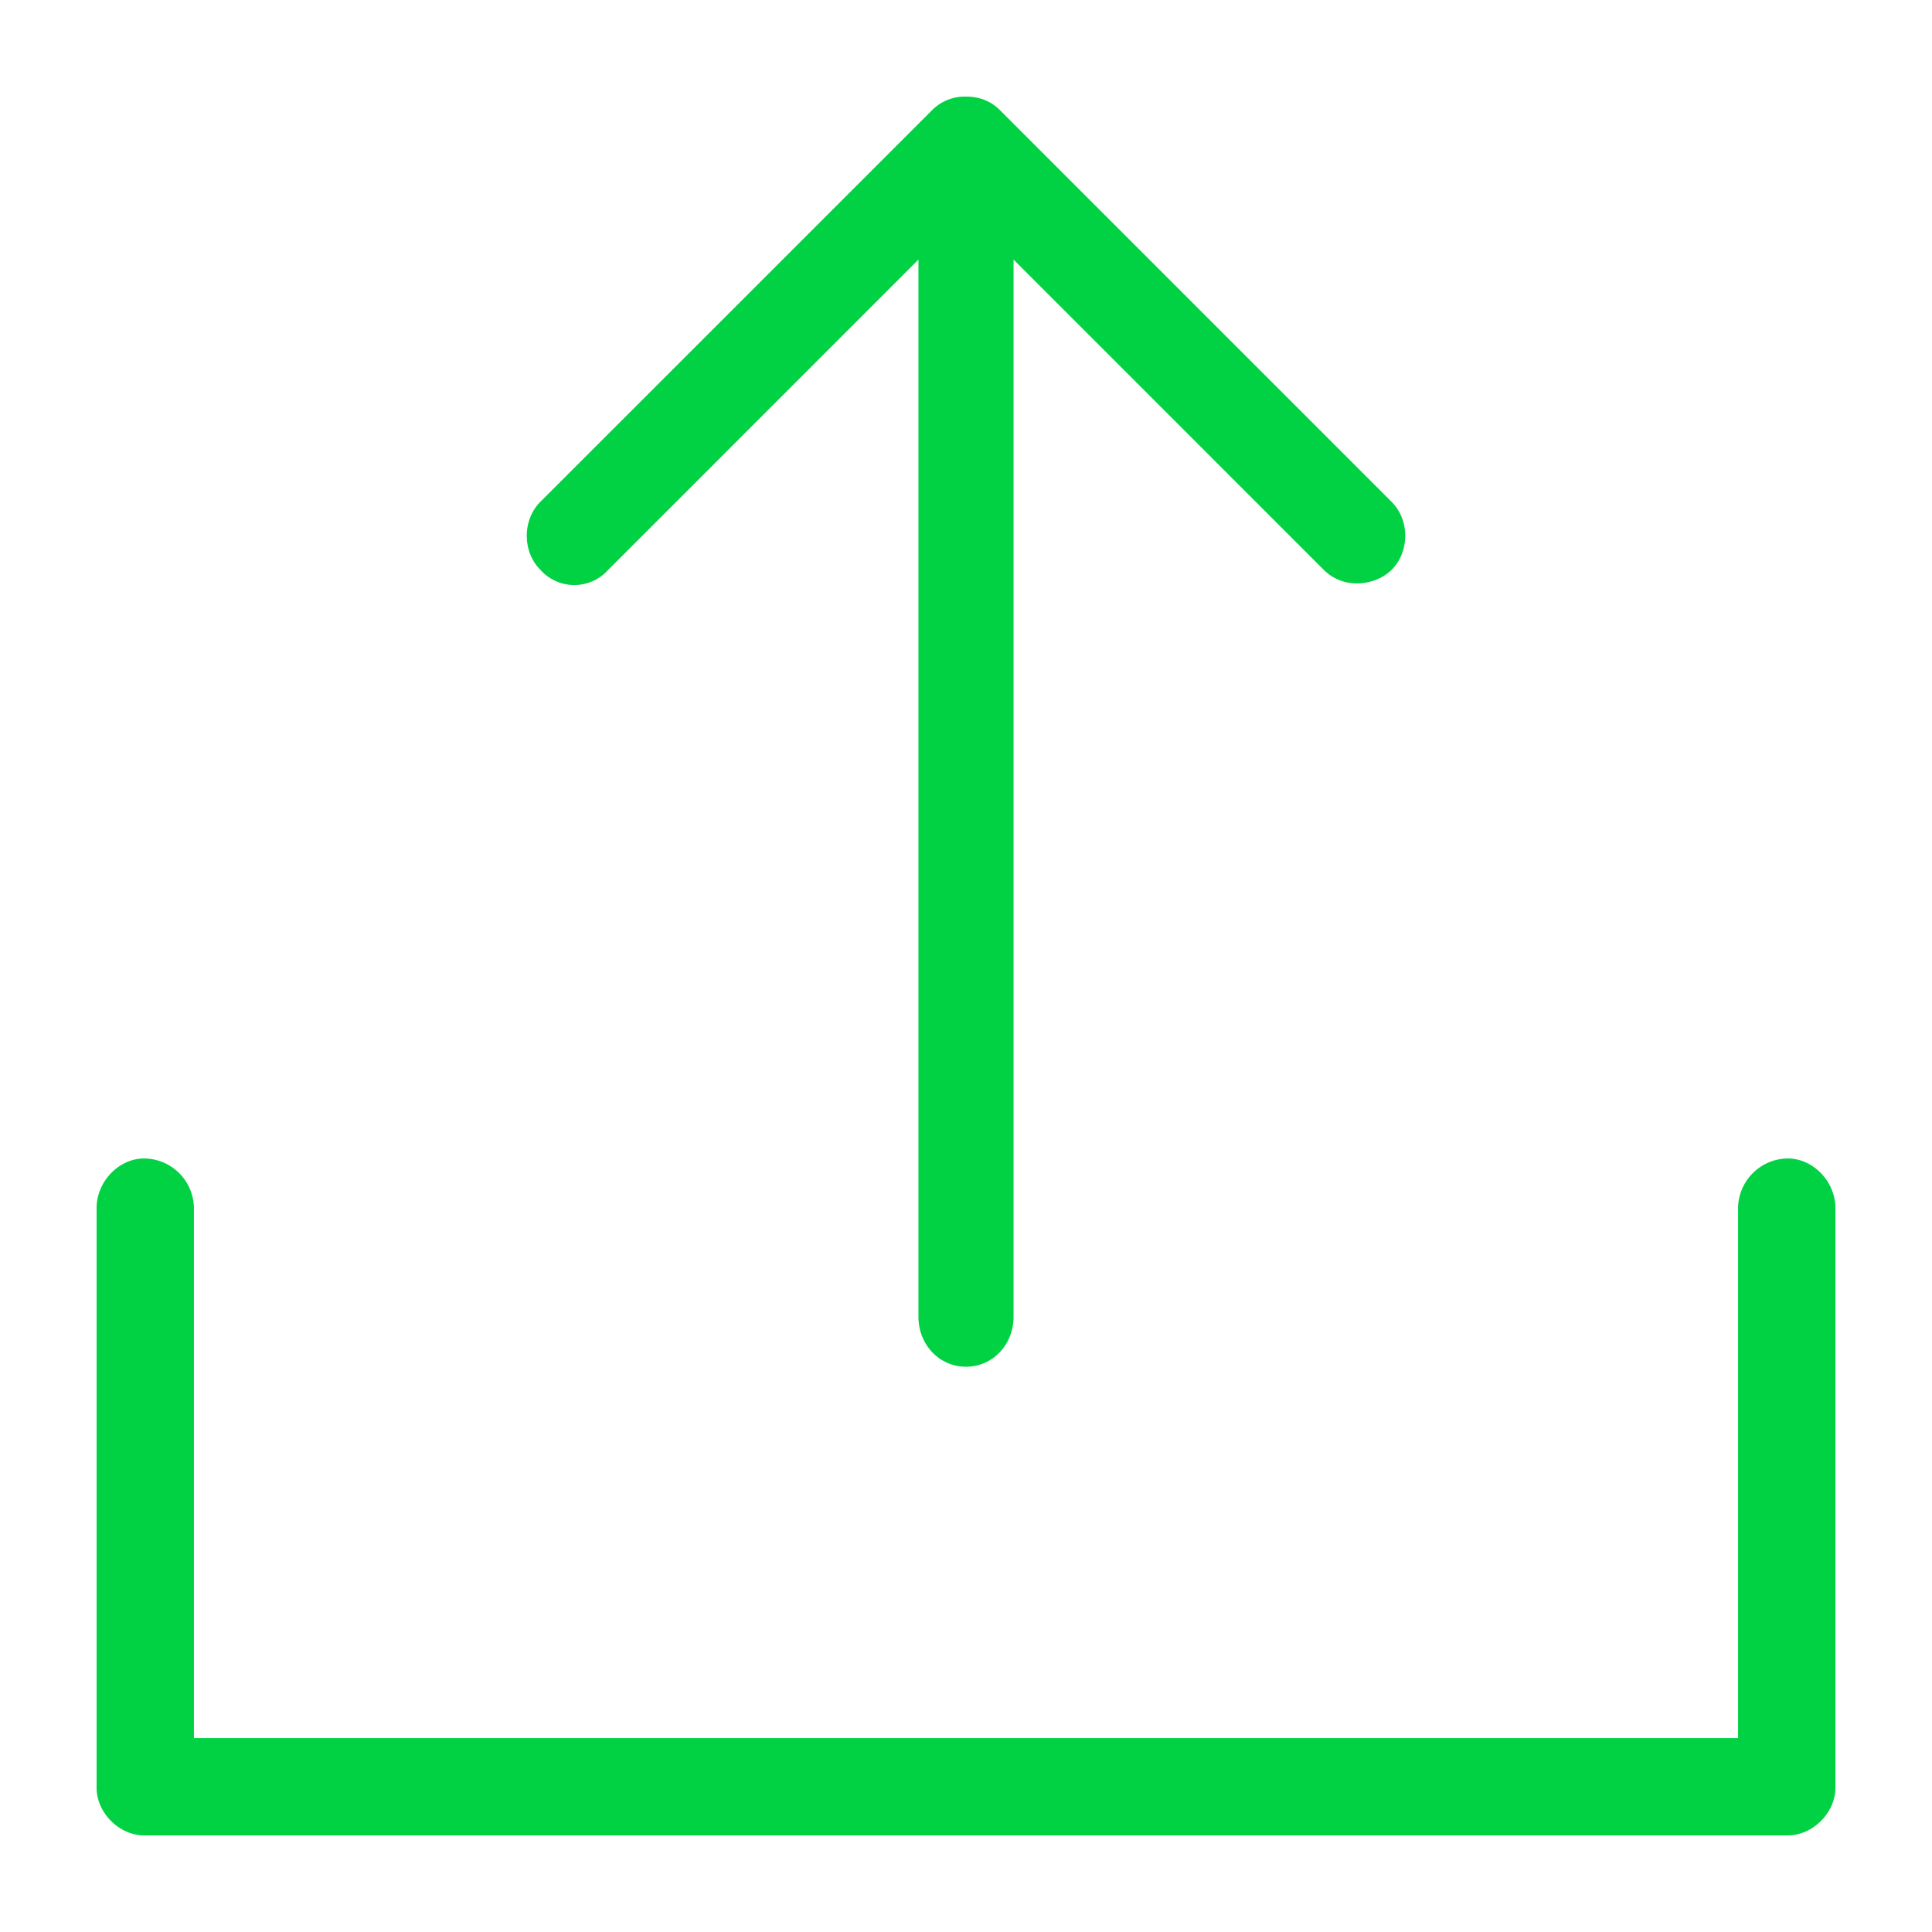<svg viewBox="0 0 60 60" xmlns="http://www.w3.org/2000/svg" xmlns:xlink="http://www.w3.org/1999/xlink">
  <defs>
    <path d="M18.89 17.695a1.41 1.41 0 0 1-2.109 0c-.562-.562-.562-1.547 0-2.11L28.945 3.423A1.431 1.431 0 0 1 30 3c.422 0 .773.14 1.055.422l12.164 12.164c.562.562.562 1.547 0 2.11-.282.28-.703.421-1.055.421a1.43 1.43 0 0 1-1.055-.422l-9.632-9.633v32.836c0 .844-.633 1.547-1.477 1.547-.844 0-1.477-.703-1.477-1.547V8.062l-9.632 9.633zm36.633 18.282c.774 0 1.477.703 1.477 1.546v18c0 .774-.703 1.477-1.477 1.477H4.477C3.703 57 3 56.297 3 55.523v-18c0-.843.703-1.546 1.477-1.546a1.56 1.56 0 0 1 1.546 1.546v16.454h47.954V37.523a1.56 1.56 0 0 1 1.546-1.546z" id="a"/>
  </defs>
  <use fill="#00D244" xlink:href="#a"/>
</svg>

